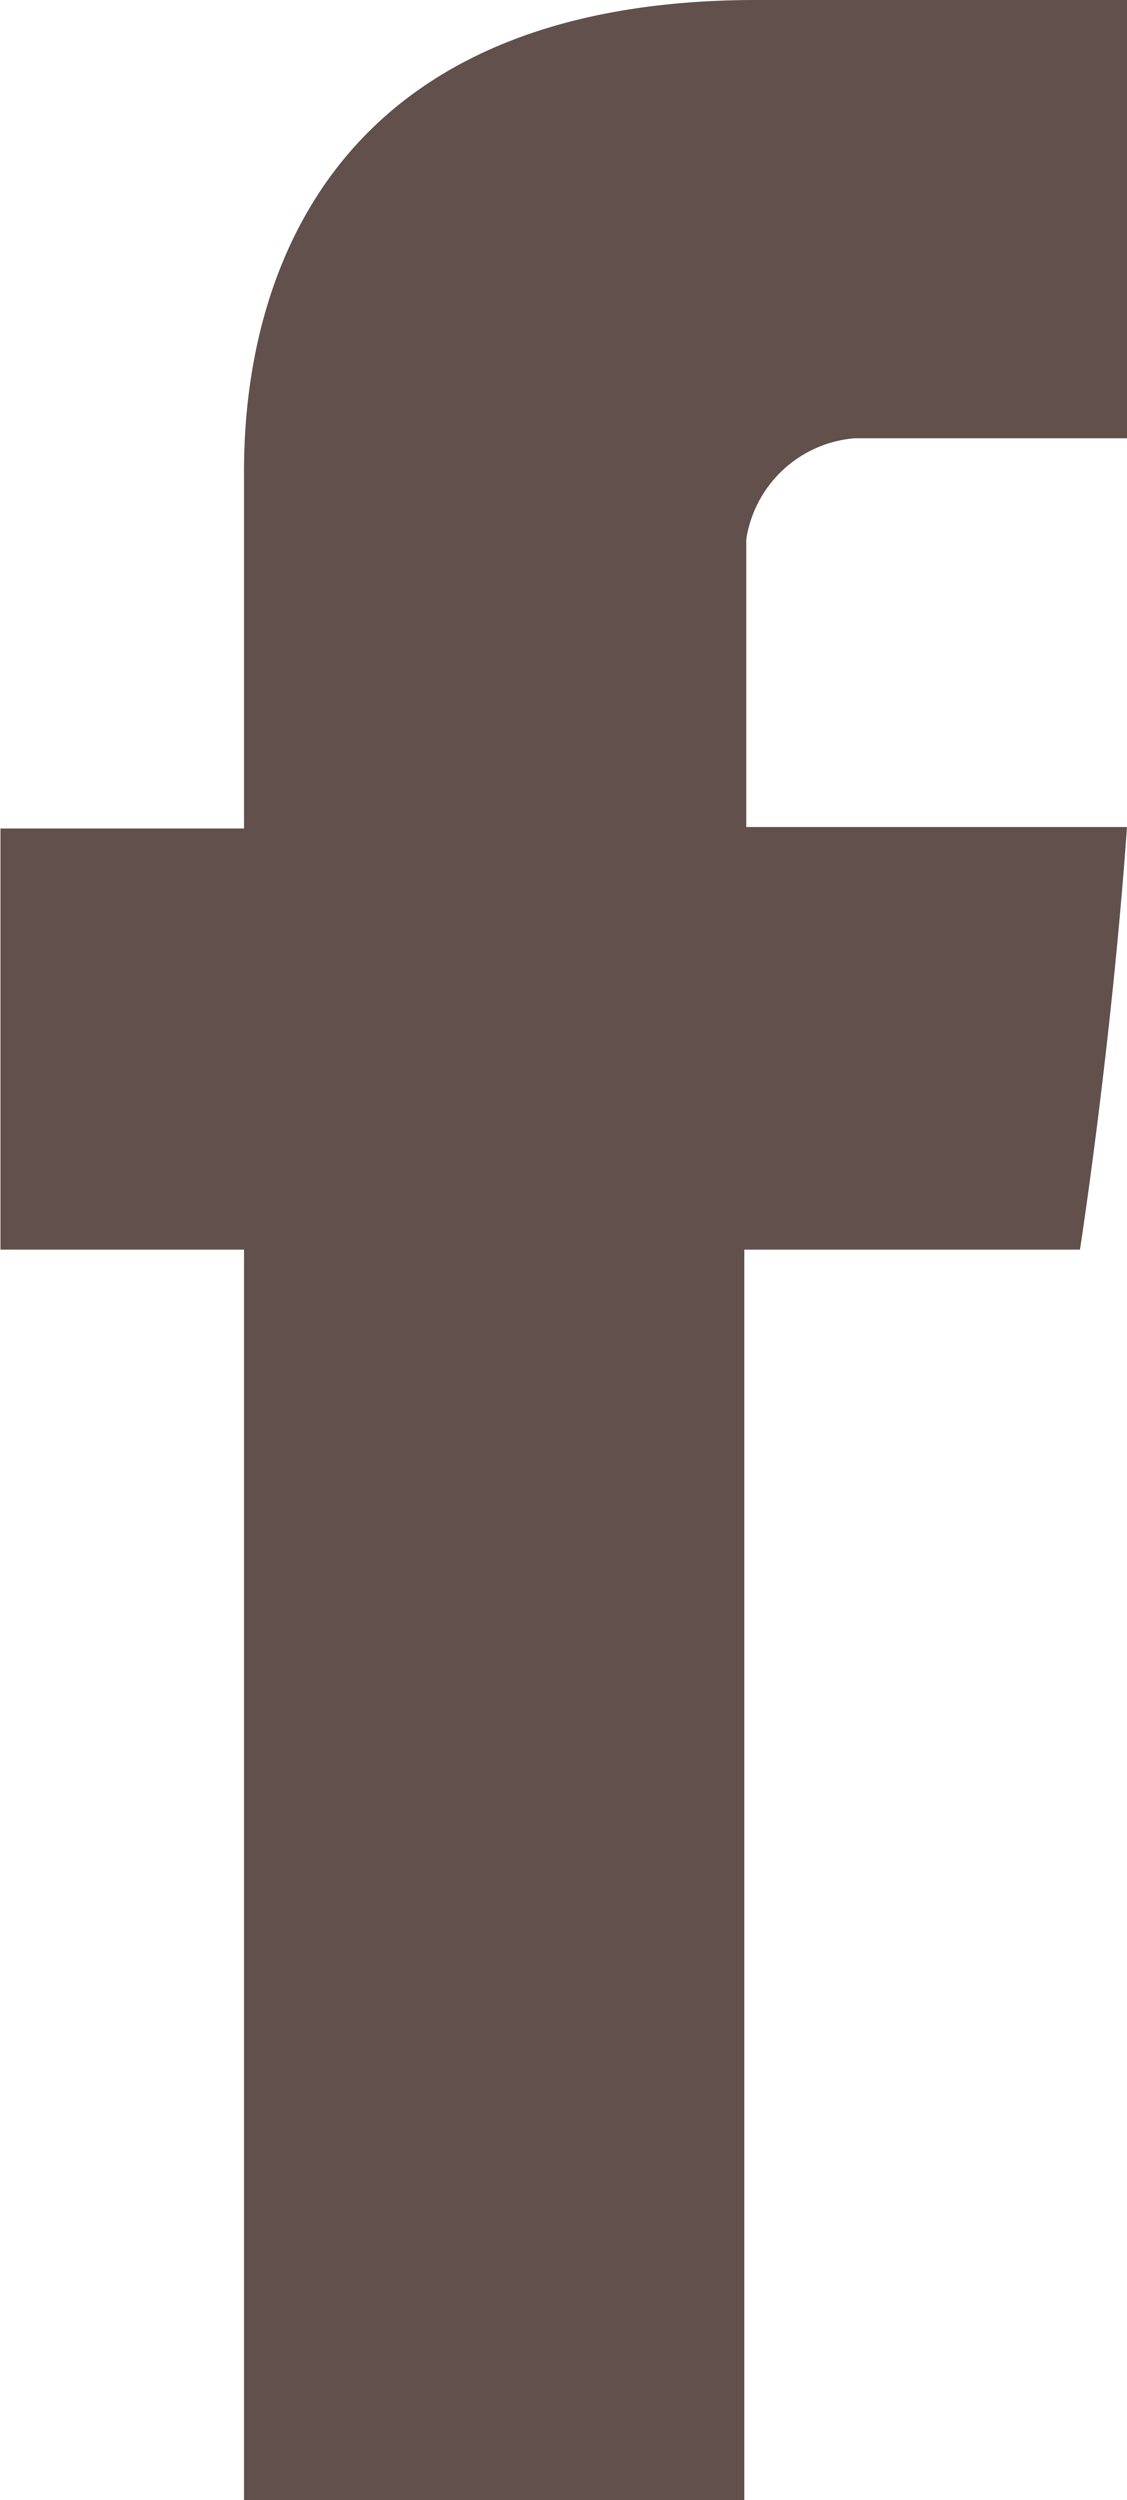 <svg xmlns="http://www.w3.org/2000/svg" width="23" height="51" viewBox="0 0 23 51">
<defs>
    <style>
      .cls-1 {
        fill: #61504c;
        fill-rule: evenodd;
      }
    </style>
  </defs>
  <path class="cls-1" d="M1566.98,4642.88v7.02h-4.97v8.59h4.97v25.52h10.21v-25.52h6.85s0.64-4.11.96-8.62h-7.77V4644a2.44,2.44,0,0,1,2.21-2.06h5.57V4633h-7.57c-10.71,0-10.46,8.6-10.46,9.88h0Zm0,0" transform="translate(-1562 -4633)"/>
</svg>
